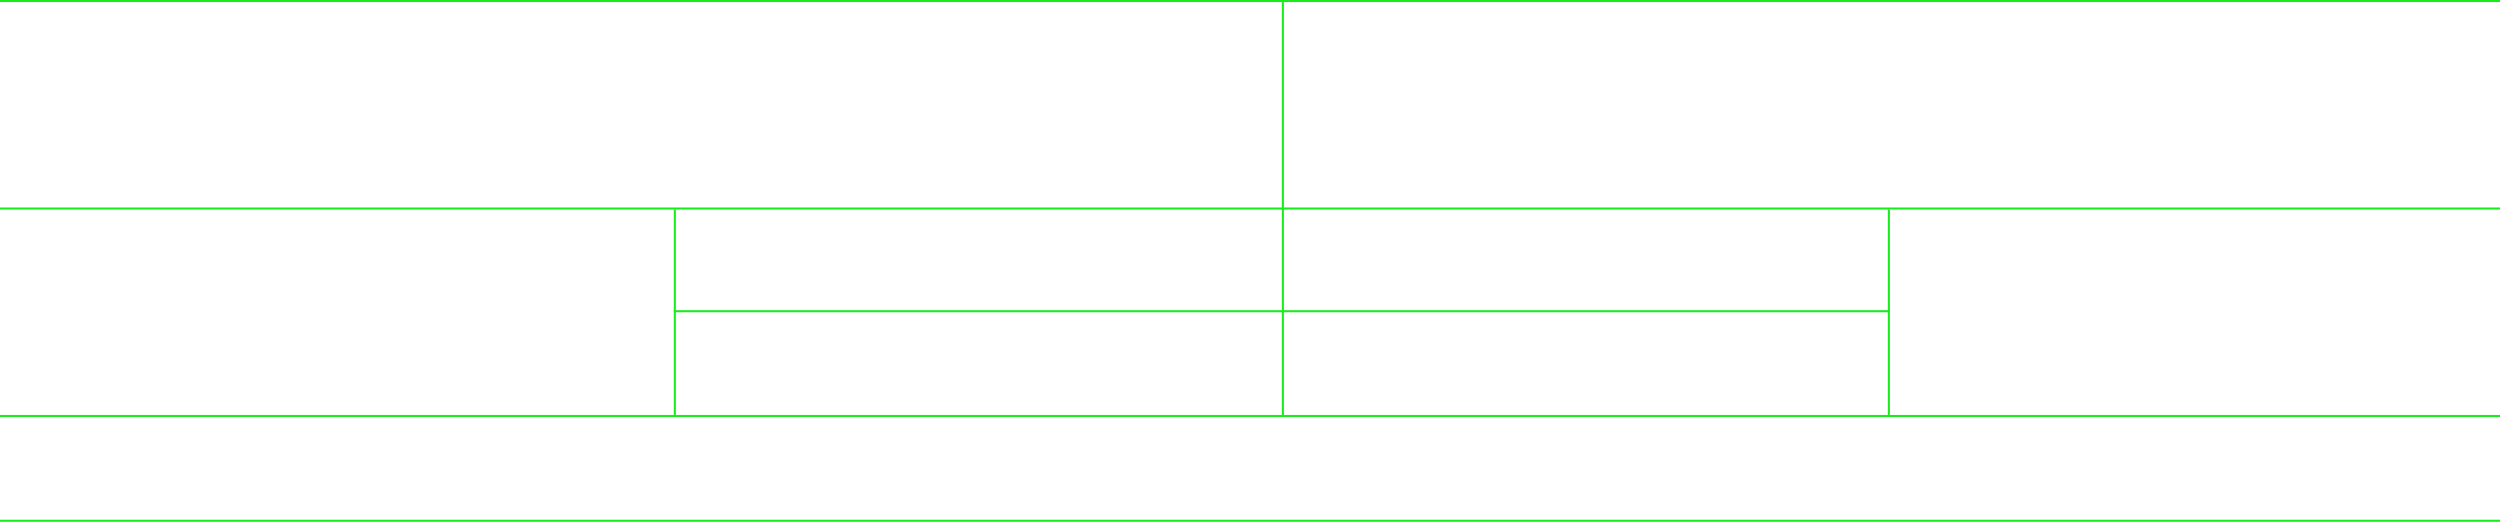 <?xml version="1.0" encoding="UTF-8"?> <svg xmlns="http://www.w3.org/2000/svg" width="1217" height="255" viewBox="0 0 1217 255" fill="none"> <line y1="0.501" x2="1217" y2="0.501" stroke="#19EC1C"></line> <line y1="101.501" x2="1217" y2="101.501" stroke="#19EC1C"></line> <line y1="202.501" x2="1217" y2="202.501" stroke="#19EC1C"></line> <line y1="253.501" x2="1217" y2="253.501" stroke="#19EC1C"></line> <line x1="328" y1="151.501" x2="920.001" y2="151.501" stroke="#19EC1C"></line> <line x1="624.5" y1="1" x2="624.5" y2="203.002" stroke="#19EC1C"></line> <line x1="328.5" y1="102.001" x2="328.5" y2="202.001" stroke="#19EC1C"></line> <line x1="919.5" y1="102.001" x2="919.5" y2="202.001" stroke="#19EC1C"></line> </svg> 